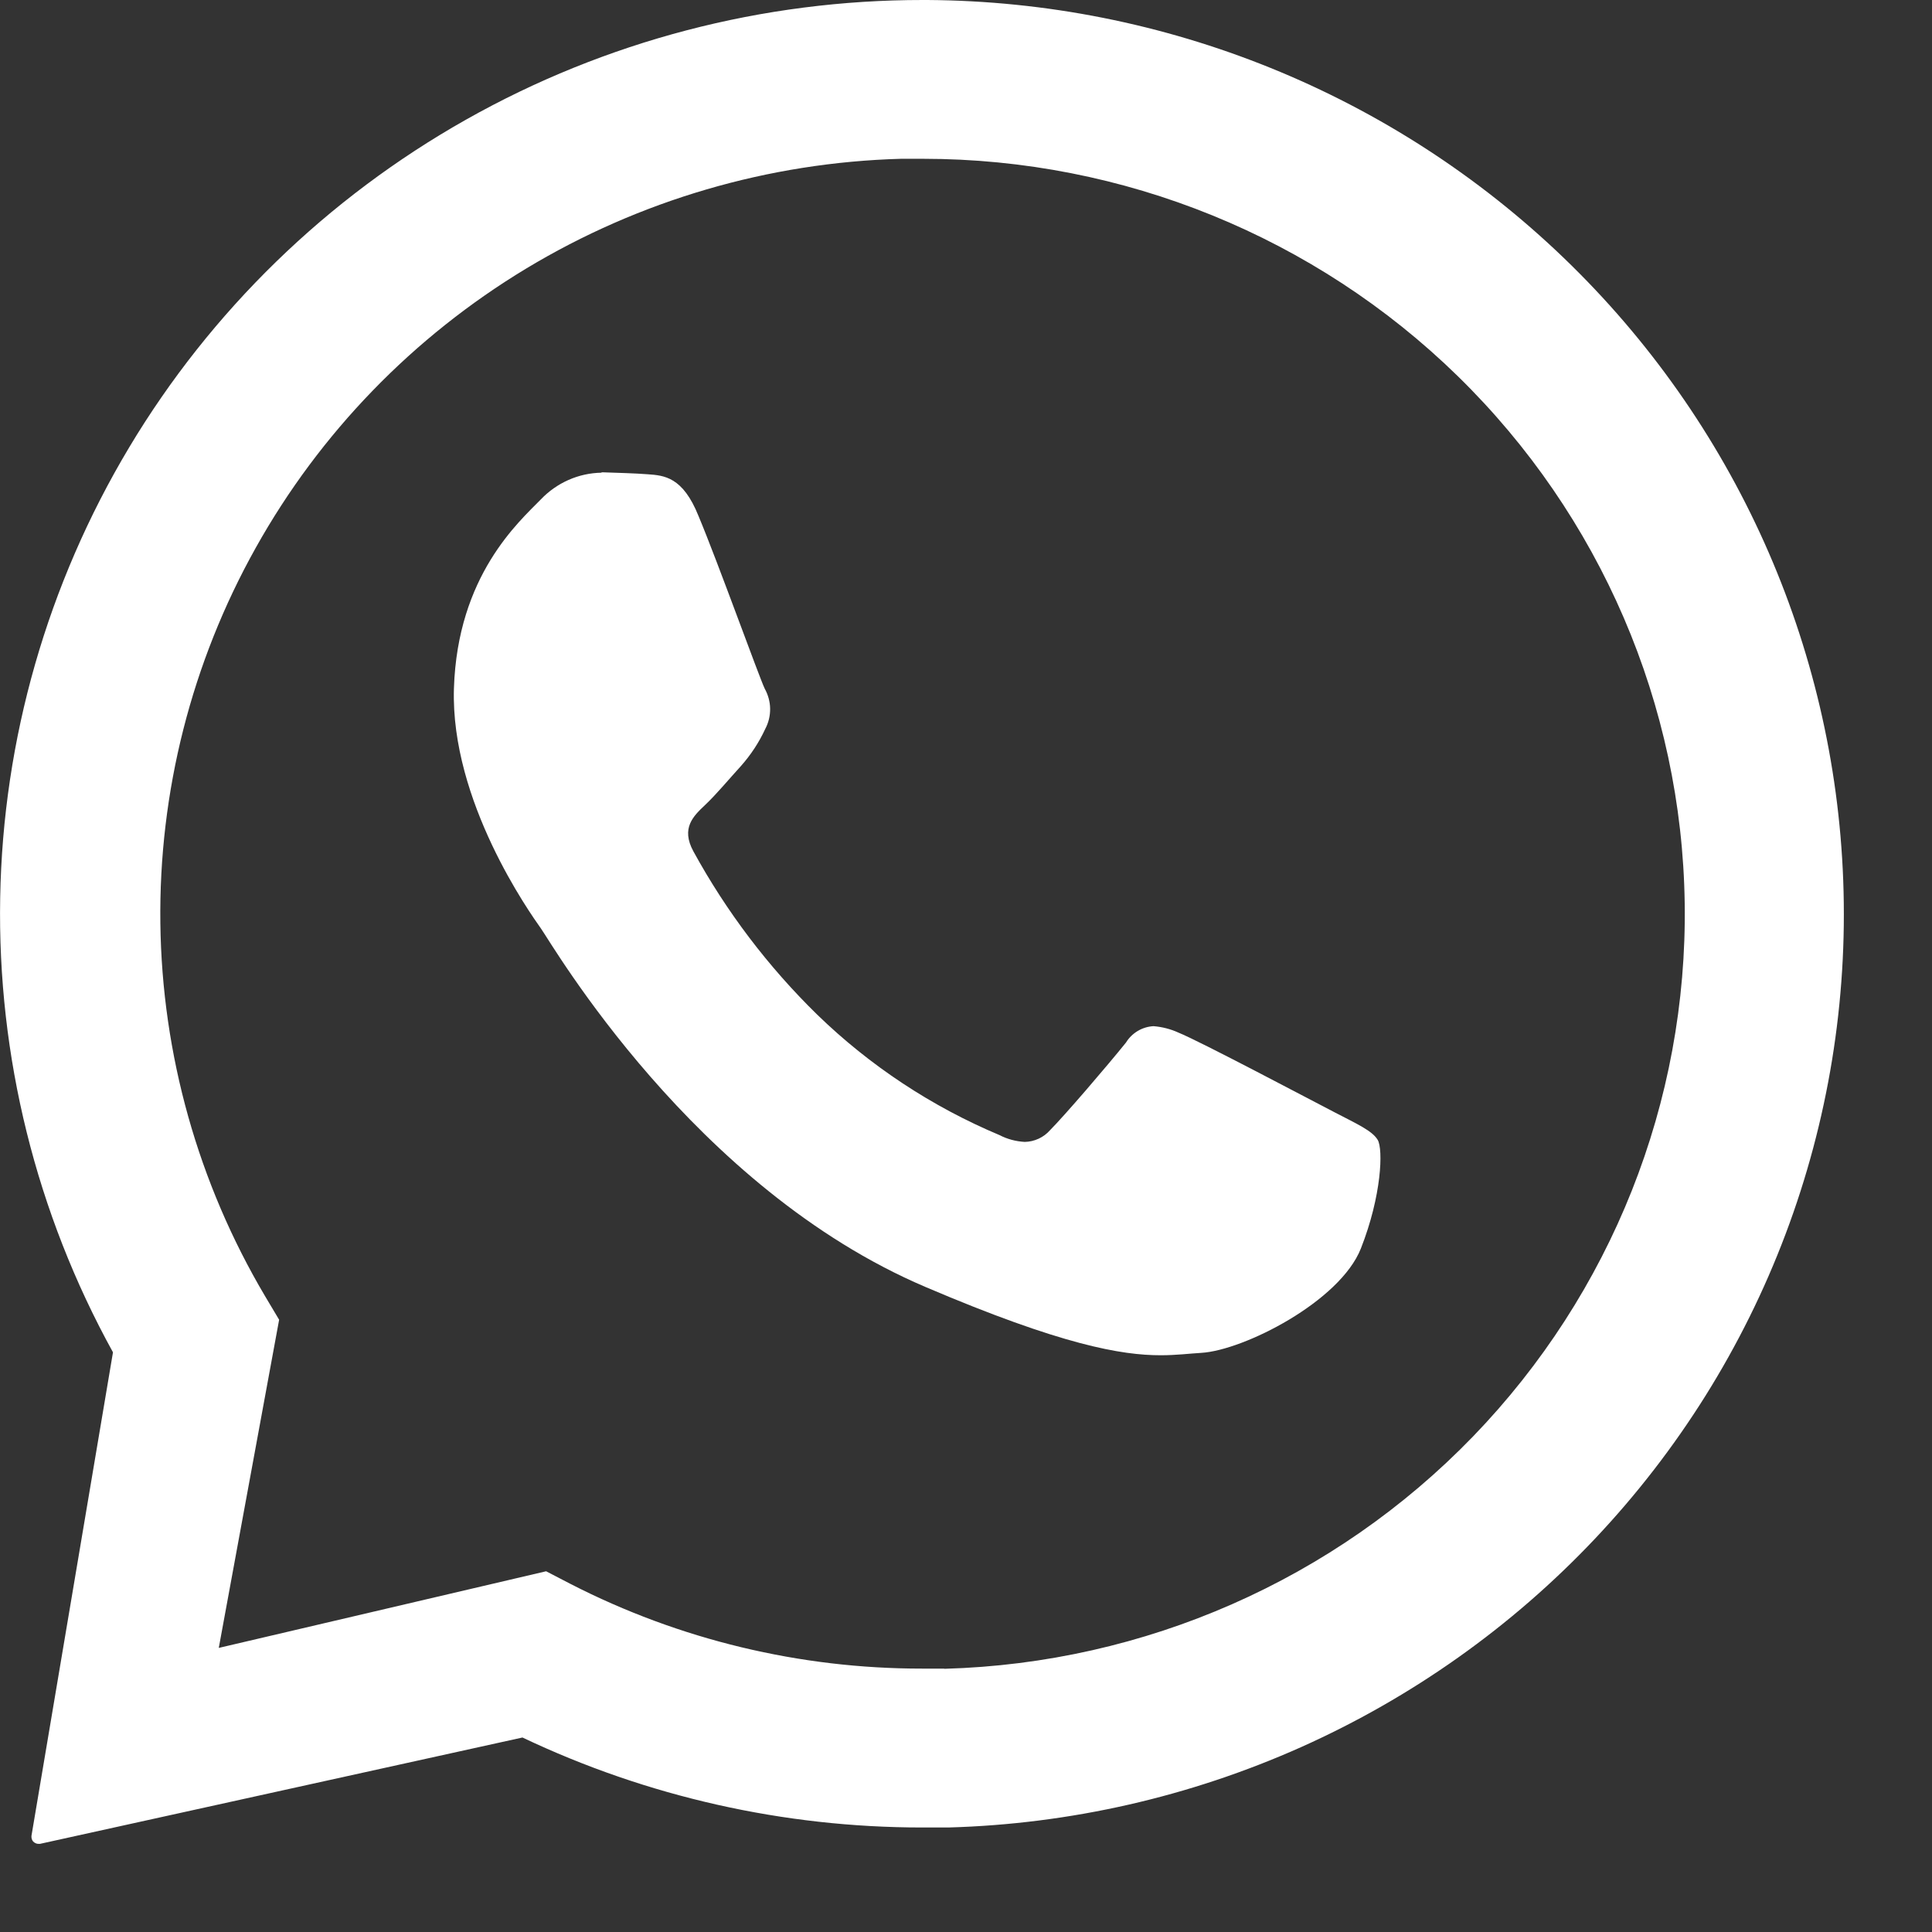 <svg width="21" height="21" viewBox="0 0 21 21" fill="none" xmlns="http://www.w3.org/2000/svg">
<rect x="0" y="0" width="21" height="21" fill="#333333" stroke="none"/>
<path d="M20.035 9.569C19.94 7.01 18.852 4.586 16.997 2.803C15.142 1.02 12.664 0.016 10.08 3.2129e-06H10.031C8.291 -0.001 6.58 0.446 5.068 1.299C3.555 2.152 2.292 3.38 1.404 4.863C0.516 6.347 0.032 8.034 0.002 9.758C-0.029 11.483 0.393 13.185 1.228 14.699L0.342 19.955C0.341 19.966 0.342 19.977 0.345 19.988C0.348 19.998 0.353 20.008 0.36 20.016C0.368 20.024 0.377 20.031 0.387 20.035C0.397 20.04 0.408 20.042 0.419 20.042H0.434L5.679 18.886C7.035 19.53 8.519 19.864 10.022 19.864H10.309C11.631 19.827 12.933 19.53 14.139 18.992C15.345 18.453 16.432 17.683 17.336 16.726C18.241 15.768 18.945 14.643 19.408 13.415C19.871 12.187 20.084 10.88 20.035 9.569ZM10.259 18.137H10.022C8.694 18.138 7.384 17.823 6.204 17.218L5.936 17.079L2.378 17.912L3.034 14.345L2.882 14.09C2.153 12.859 1.761 11.462 1.743 10.035C1.725 8.609 2.082 7.202 2.78 5.954C3.477 4.706 4.491 3.66 5.721 2.918C6.951 2.177 8.354 1.766 9.793 1.726H10.034C12.21 1.726 14.298 2.576 15.847 4.09C17.396 5.605 18.282 7.662 18.312 9.819C18.343 11.975 17.516 14.056 16.011 15.614C14.506 17.171 12.443 18.078 10.268 18.139L10.259 18.137Z" fill="white"/>
<path d="M6.538 5.138C6.414 5.14 6.292 5.167 6.179 5.217C6.066 5.267 5.964 5.339 5.879 5.428C5.641 5.672 4.973 6.255 4.934 7.483C4.896 8.709 5.76 9.923 5.881 10.094C6.002 10.264 7.535 12.914 10.06 13.989C11.543 14.622 12.194 14.731 12.616 14.731C12.789 14.731 12.921 14.713 13.058 14.705C13.52 14.677 14.564 14.147 14.792 13.571C15.019 12.995 15.035 12.491 14.975 12.39C14.915 12.29 14.75 12.217 14.502 12.088C14.254 11.96 13.037 11.315 12.809 11.224C12.724 11.185 12.633 11.162 12.539 11.154C12.479 11.157 12.419 11.175 12.367 11.206C12.315 11.237 12.271 11.28 12.239 11.332C12.037 11.583 11.57 12.128 11.413 12.285C11.379 12.324 11.337 12.355 11.29 12.377C11.242 12.399 11.191 12.411 11.139 12.412C11.043 12.407 10.949 12.382 10.864 12.338C10.127 12.028 9.455 11.584 8.883 11.029C8.348 10.506 7.895 9.908 7.537 9.254C7.399 9.001 7.537 8.87 7.663 8.751C7.789 8.632 7.924 8.468 8.054 8.326C8.162 8.204 8.25 8.07 8.318 7.923C8.354 7.855 8.372 7.78 8.371 7.703C8.37 7.627 8.349 7.552 8.312 7.485C8.251 7.358 7.803 6.111 7.593 5.61C7.422 5.182 7.219 5.168 7.04 5.155C6.895 5.144 6.727 5.14 6.559 5.134H6.538" fill="white"/>
</svg>
